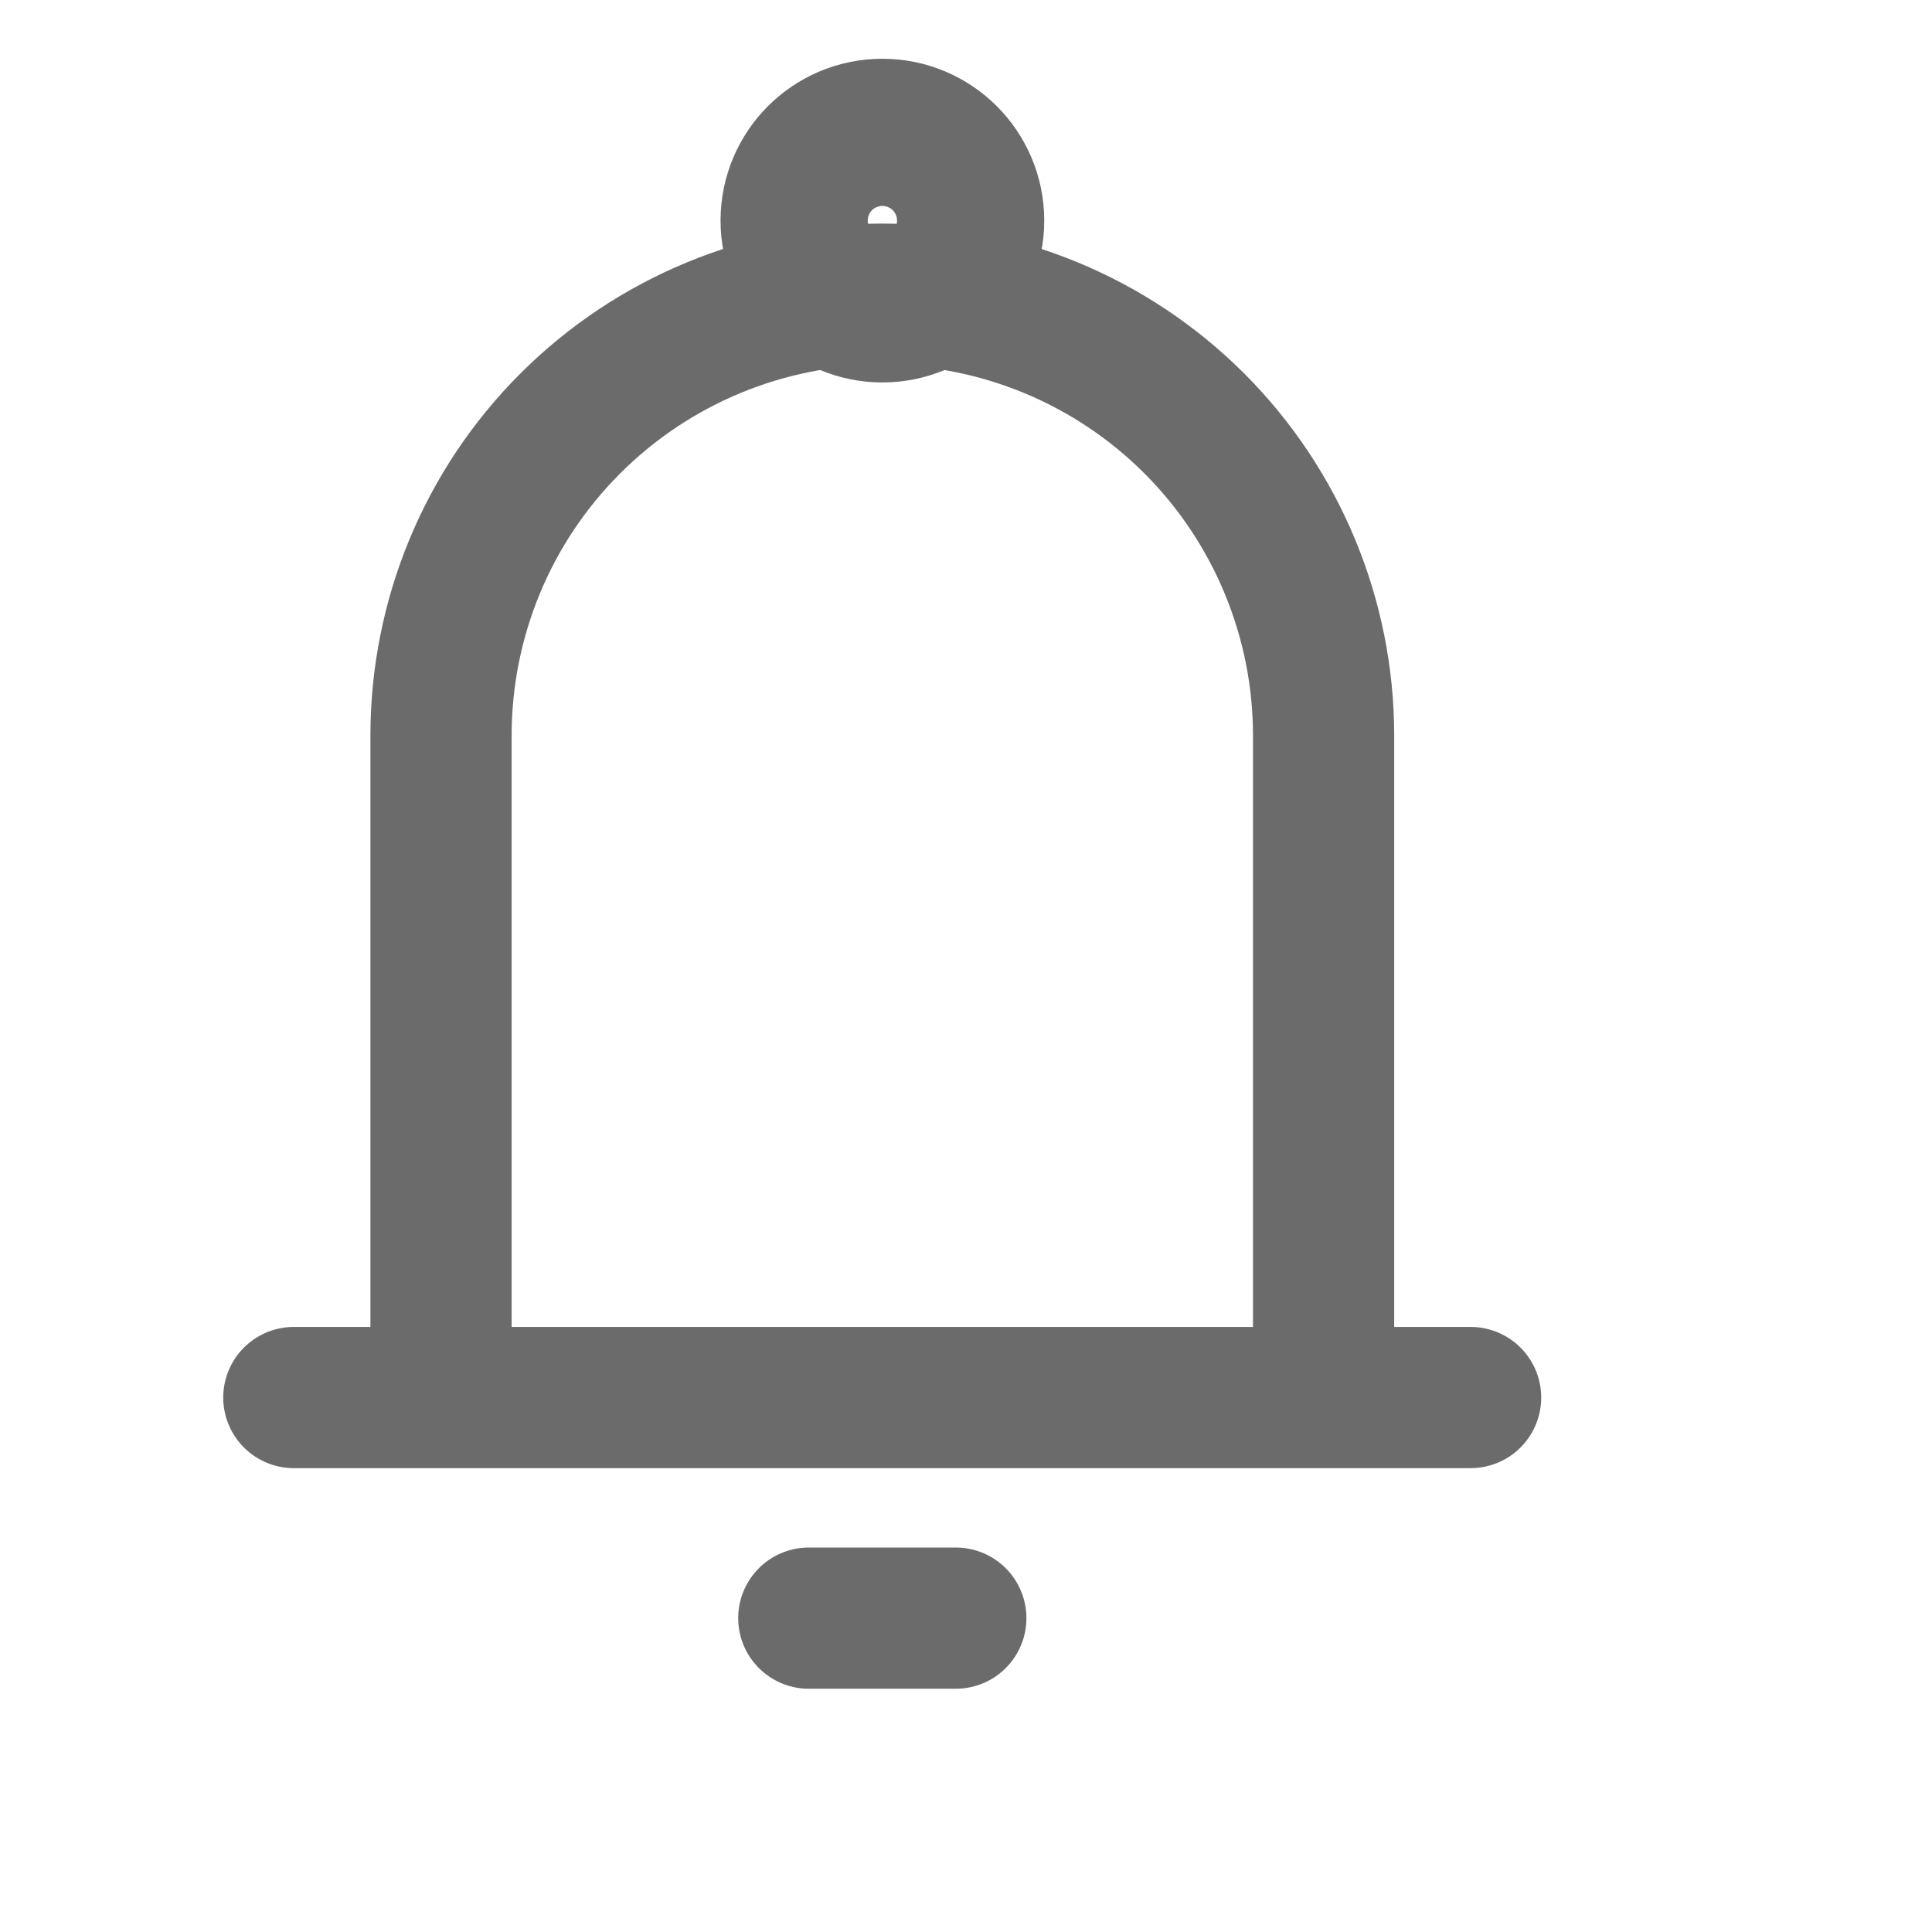 <?xml version="1.0" encoding="utf-8"?>
<svg xmlns="http://www.w3.org/2000/svg" fill="none" height="100%" overflow="visible" preserveAspectRatio="none" style="display: block;" viewBox="0 0 11 11" width="100%">
<g id="iconamoon:notification">
<g id="Group">
<path d="M2.511 7.957V4.188C2.511 3.522 2.775 2.882 3.247 2.411C3.718 1.94 4.357 1.675 5.023 1.675C5.69 1.675 6.329 1.94 6.8 2.411C7.271 2.882 7.536 3.522 7.536 4.188V7.957M2.511 7.957H7.536M2.511 7.957H1.673M7.536 7.957H8.373M4.605 9.213H5.442" id="Vector" stroke="#6B6B6B" stroke-linecap="round" stroke-linejoin="round" stroke-width="0.804"/>
<path d="M5.024 1.675C5.255 1.675 5.443 1.487 5.443 1.256C5.443 1.025 5.255 0.837 5.024 0.837C4.792 0.837 4.605 1.025 4.605 1.256C4.605 1.487 4.792 1.675 5.024 1.675Z" id="Vector_2" stroke="#6B6B6B" stroke-width="1.005"/>
</g>
</g>
</svg>